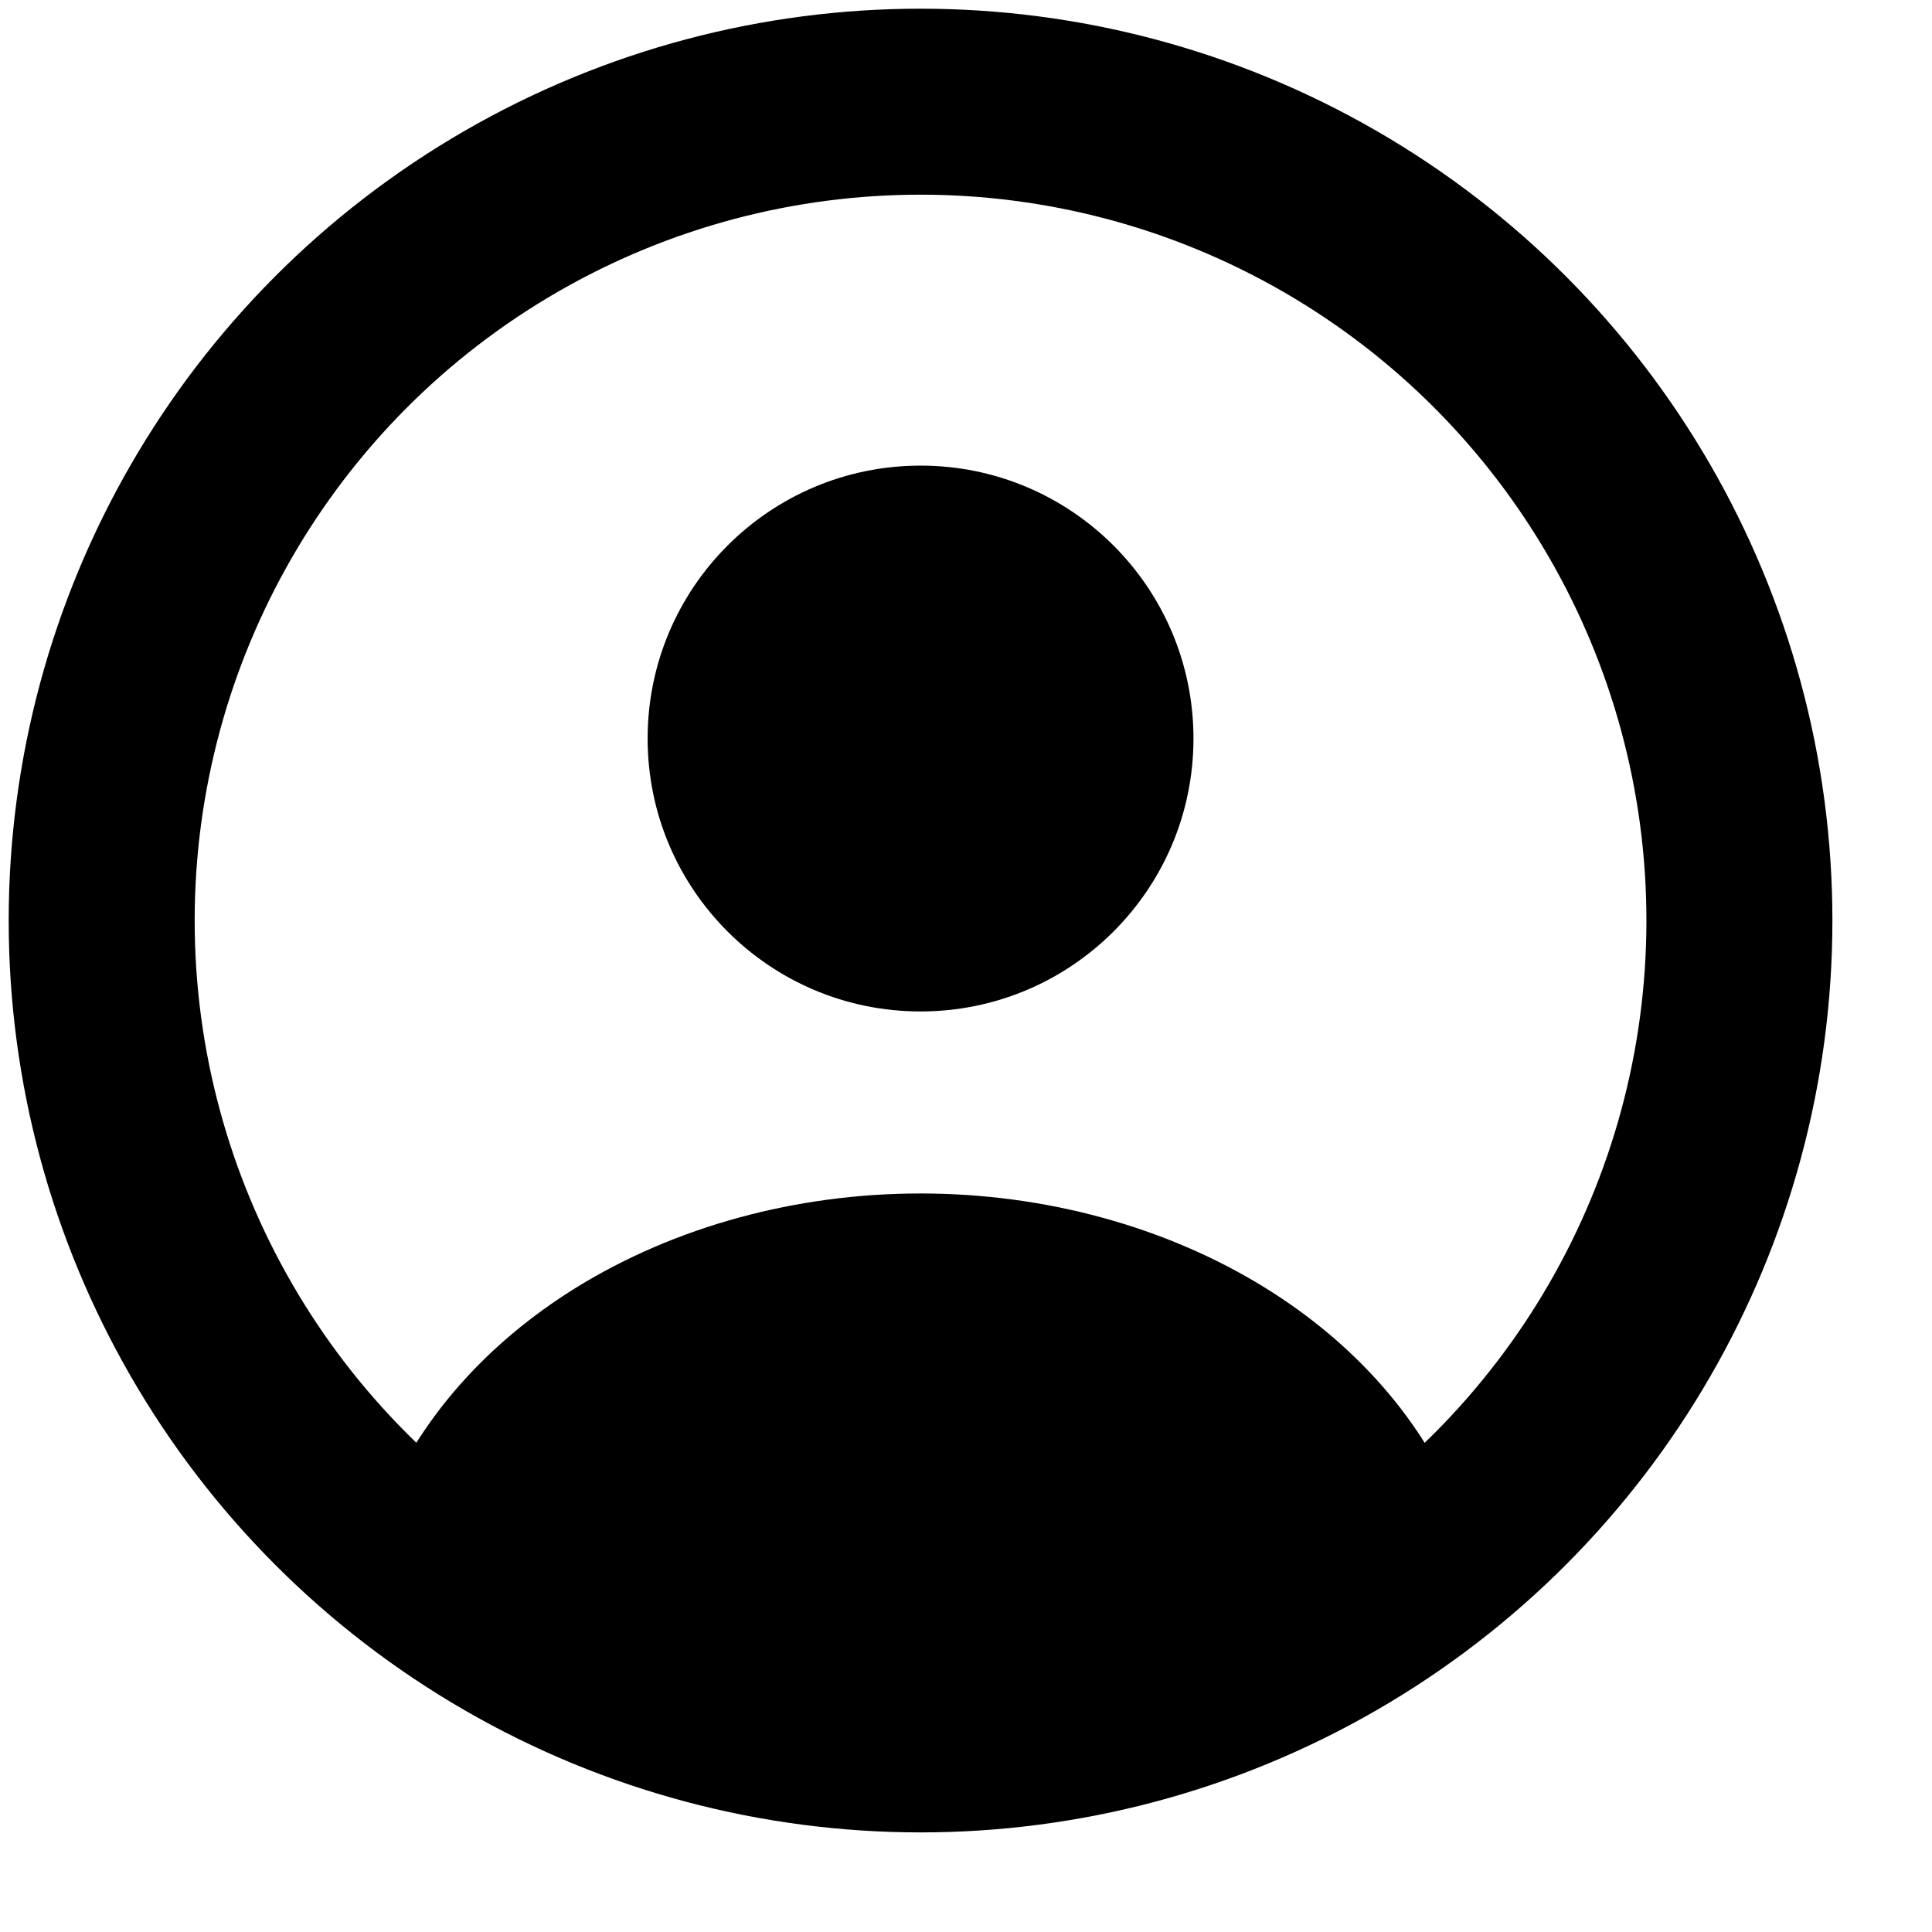 <svg width="19" height="19" viewBox="0 0 19 19" fill="none" xmlns="http://www.w3.org/2000/svg">
<ellipse cx="9.053" cy="7.263" rx="2.684" ry="2.684" fill="black"/>
<circle cx="9.053" cy="9.053" r="8.053" stroke="black" stroke-width="1.829"/>
<path d="M14.225 15.161C14.338 15.098 14.392 14.963 14.344 14.842C13.999 13.978 13.335 13.216 12.436 12.661C11.465 12.062 10.276 11.737 9.053 11.737C7.829 11.737 6.64 12.062 5.669 12.661C4.771 13.216 4.106 13.978 3.761 14.842C3.713 14.963 3.767 15.098 3.881 15.161C7.102 16.929 11.003 16.929 14.225 15.161Z" fill="black"/>
</svg>
